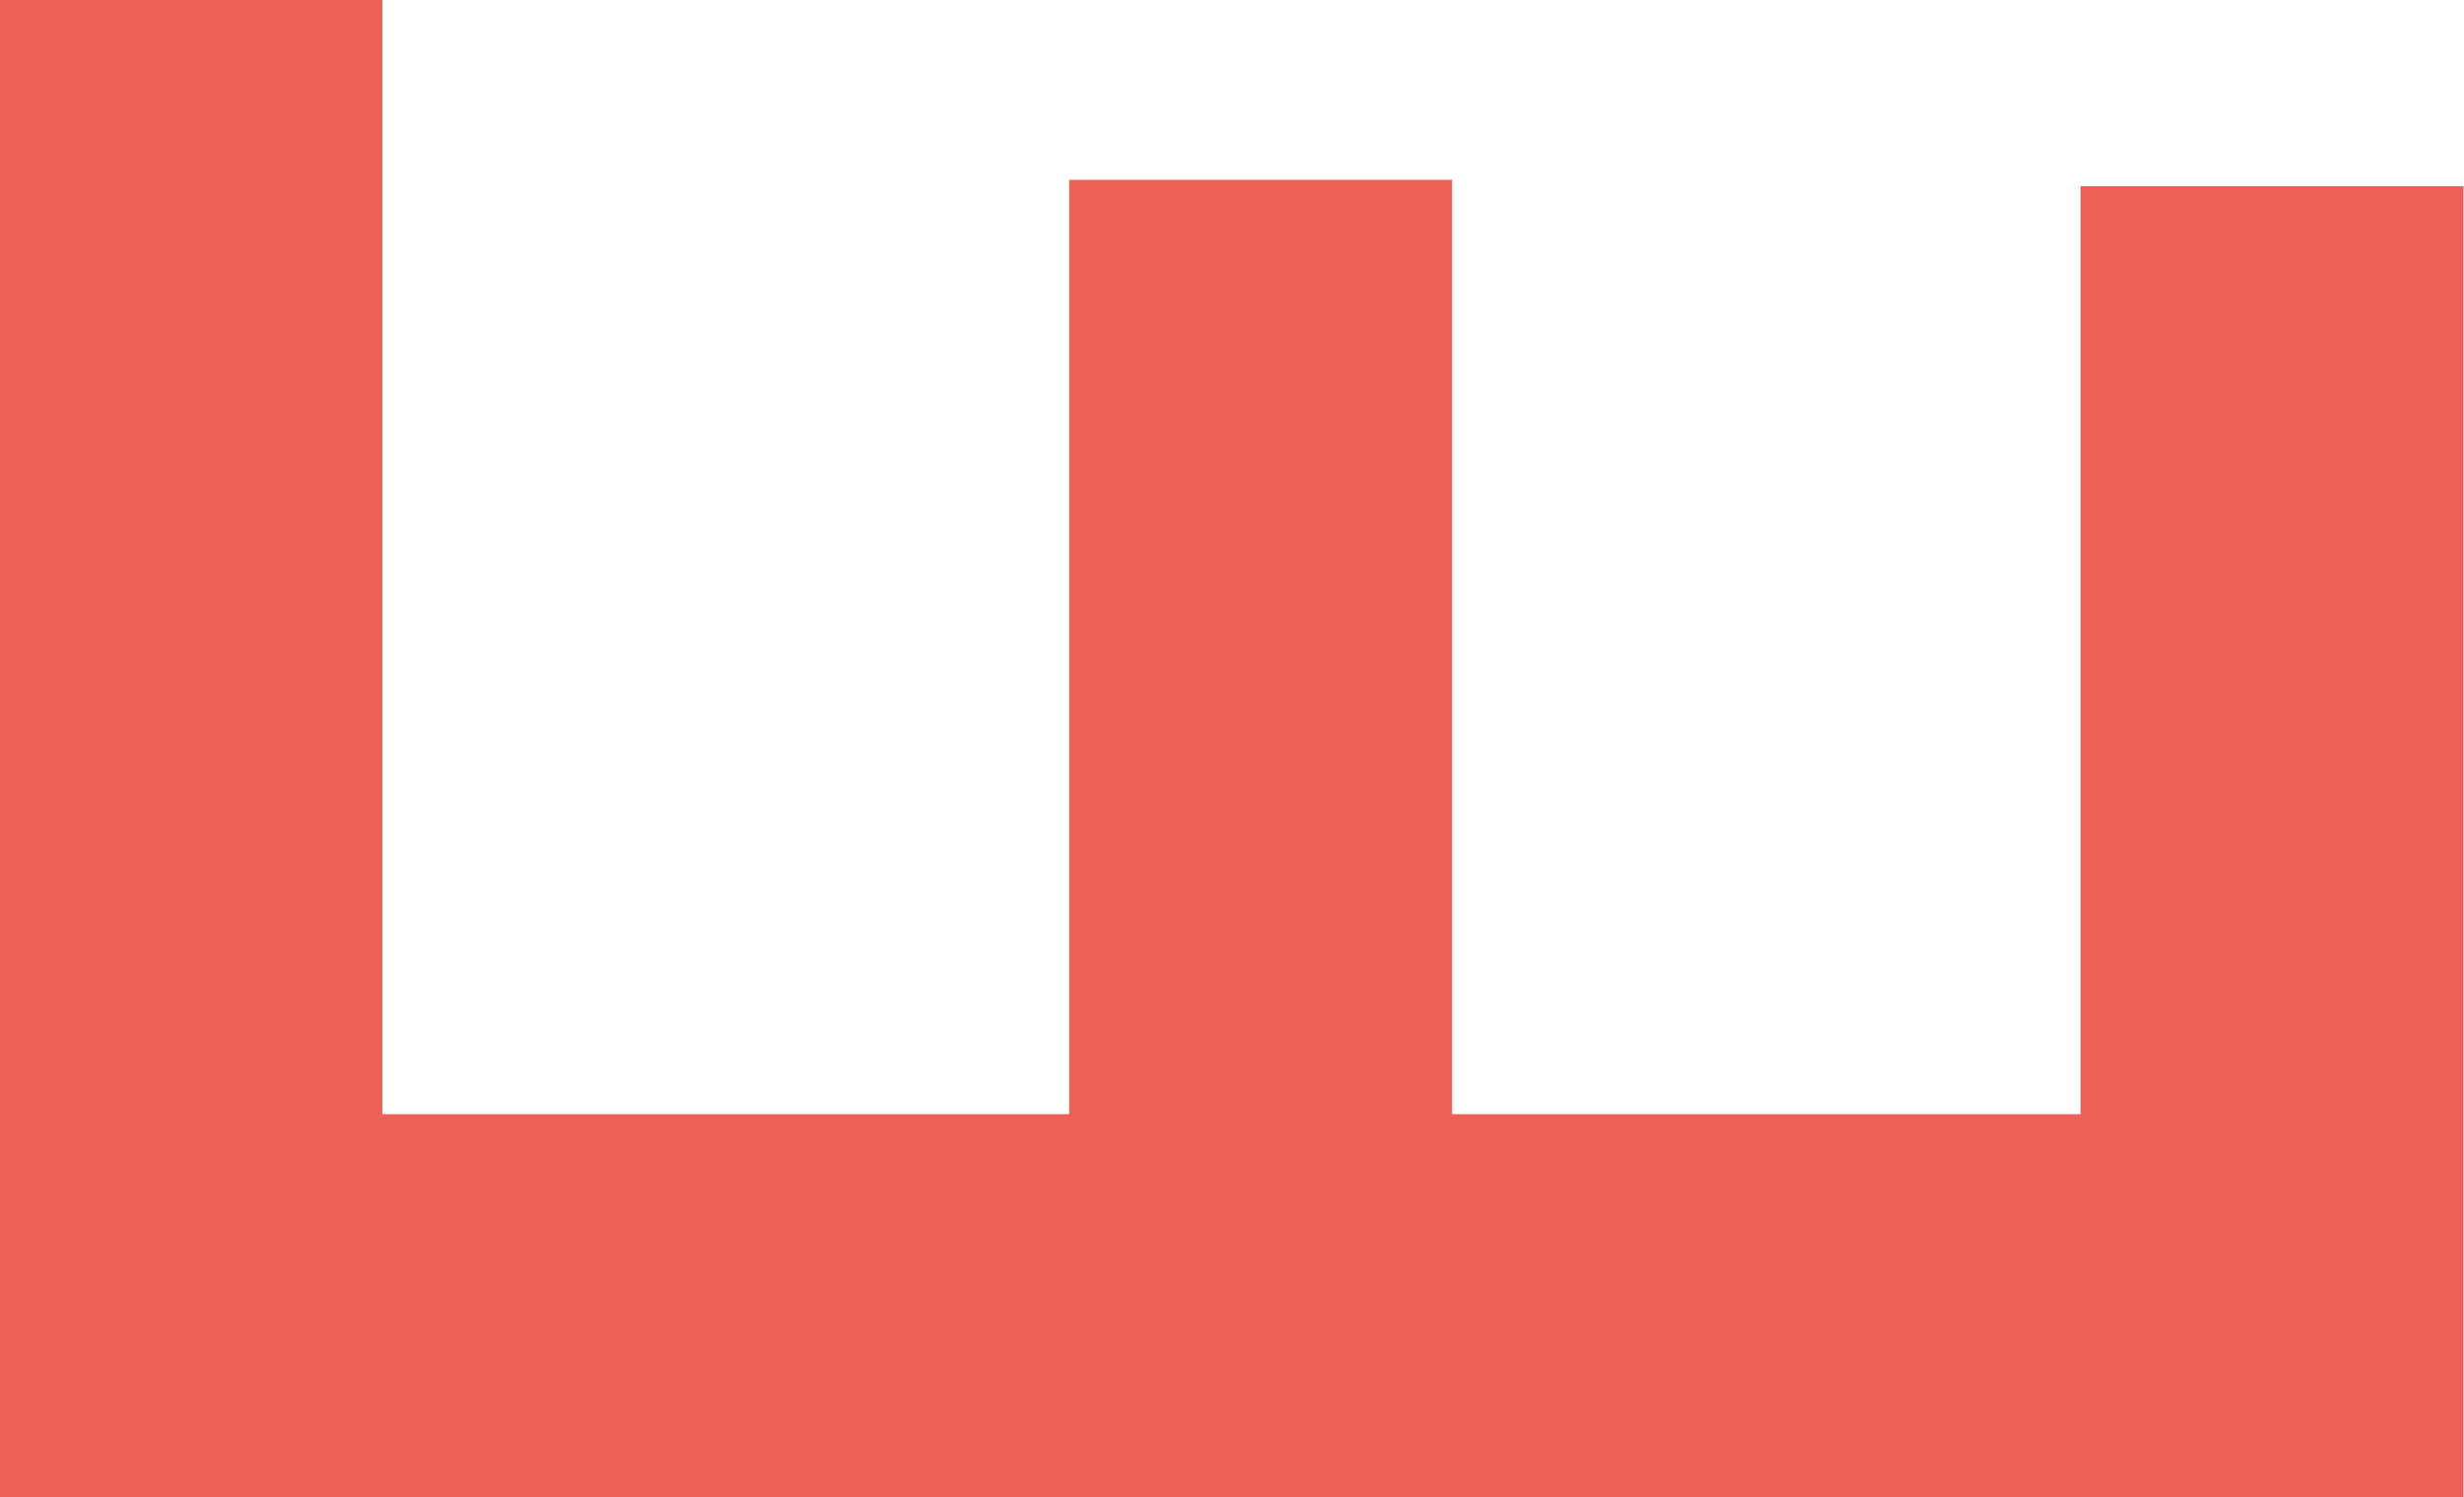 <svg xmlns="http://www.w3.org/2000/svg" width="19.307" height="11.731" viewBox="0 0 19.307 11.731"><g id="Group_34795" data-name="Group 34795" transform="translate(1.5)"><path id="Path_85834" data-name="Path 85834" d="M8623,8189.629v10.231h16.307v-8.772" transform="translate(-8623.004 -8189.629)" fill="none" stroke="#ec6157" stroke-width="3"/><line id="Line_550" data-name="Line 550" y1="7.94" transform="translate(8.378 1.409)" fill="none" stroke="#ec6157" stroke-width="3"/></g></svg>